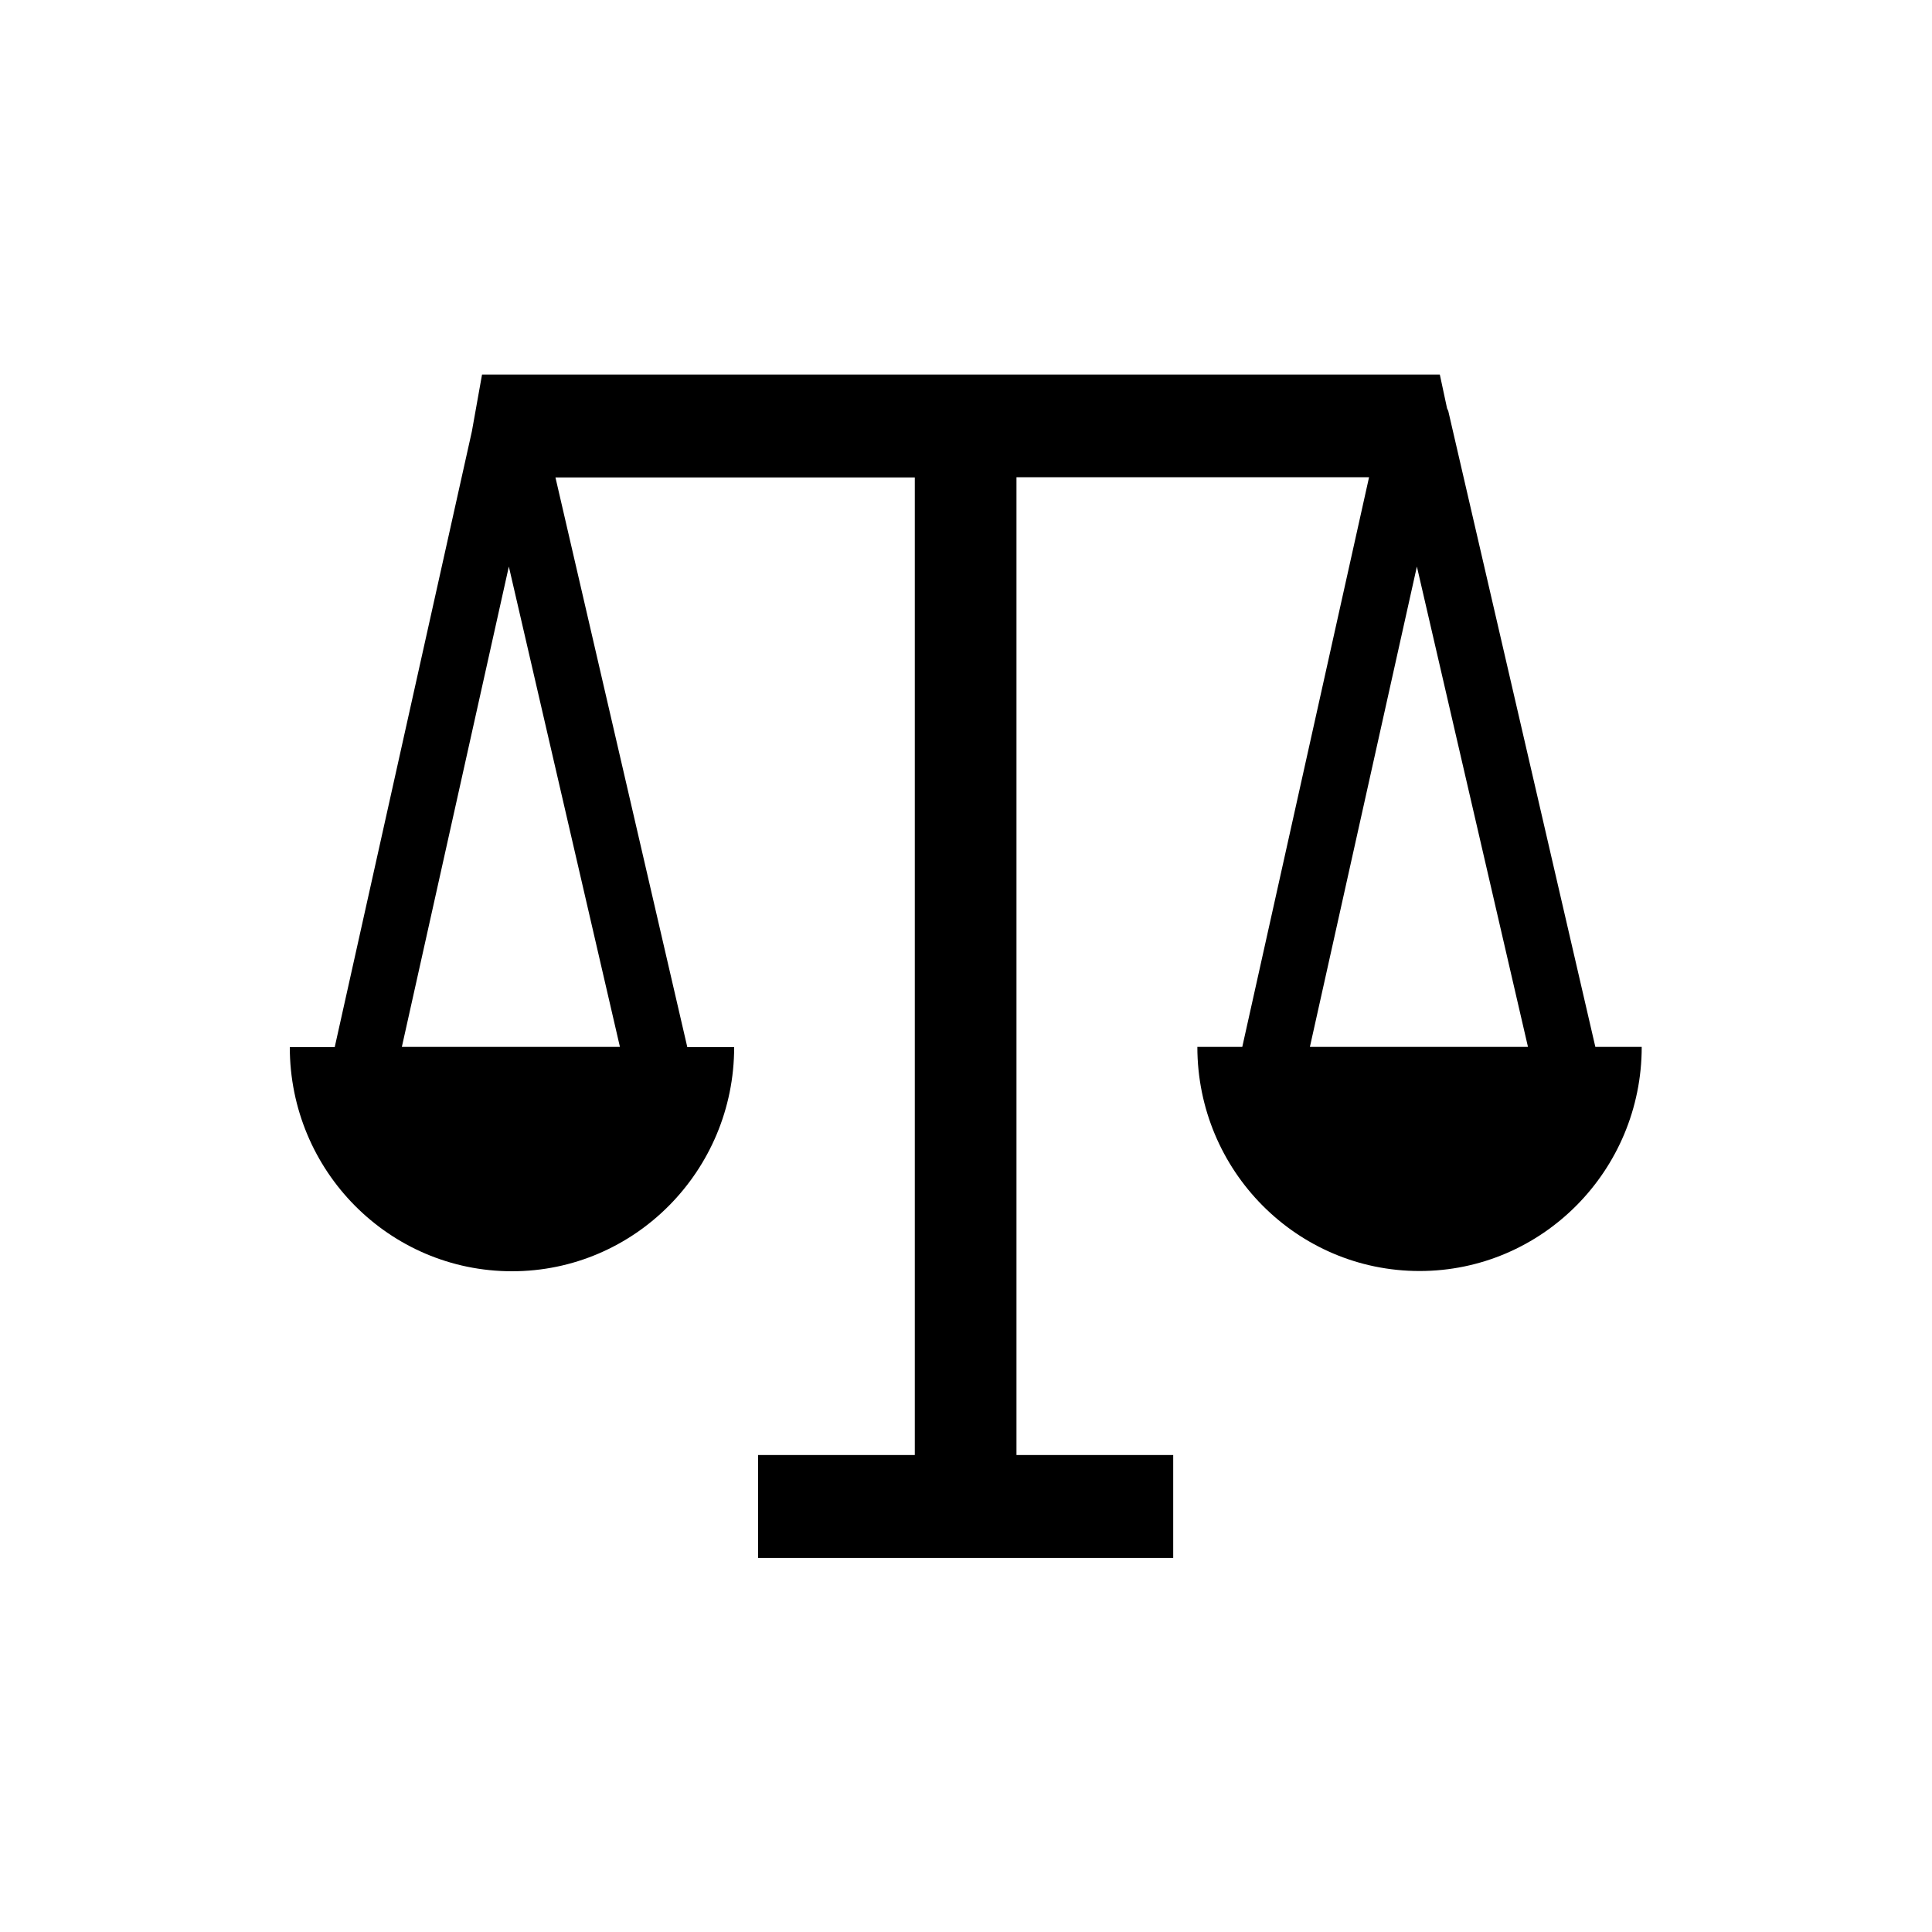 <?xml version="1.0" encoding="UTF-8"?>
<svg id="Layer_1" data-name="Layer 1" xmlns="http://www.w3.org/2000/svg" viewBox="0 0 80 80">
  <defs>
      <style>.cls-1{fill:#000;}</style>
  </defs>
  <path class="cls-1" d="m66.06,43.35l-6.09-26.33s-.03-.07-.05-.11l-.3-1.4H19.96l-.42,2.35-5.68,25.5h-1.86c0,5.13,4.12,9.28,9.2,9.28s9.2-4.16,9.2-9.28h-1.94l-5.46-23.59h14.88v40.48h-6.49v4.26h17.19v-4.26h-6.49V19.76h14.6l-5.25,23.59h-1.86c0,5.13,4.12,9.28,9.2,9.28s9.2-4.16,9.2-9.28h-1.94Zm-49.42,0l4.43-19.89,4.6,19.89h-9.03Zm37.6,0l4.43-19.89,4.6,19.89h-9.03Z"/>
</svg>